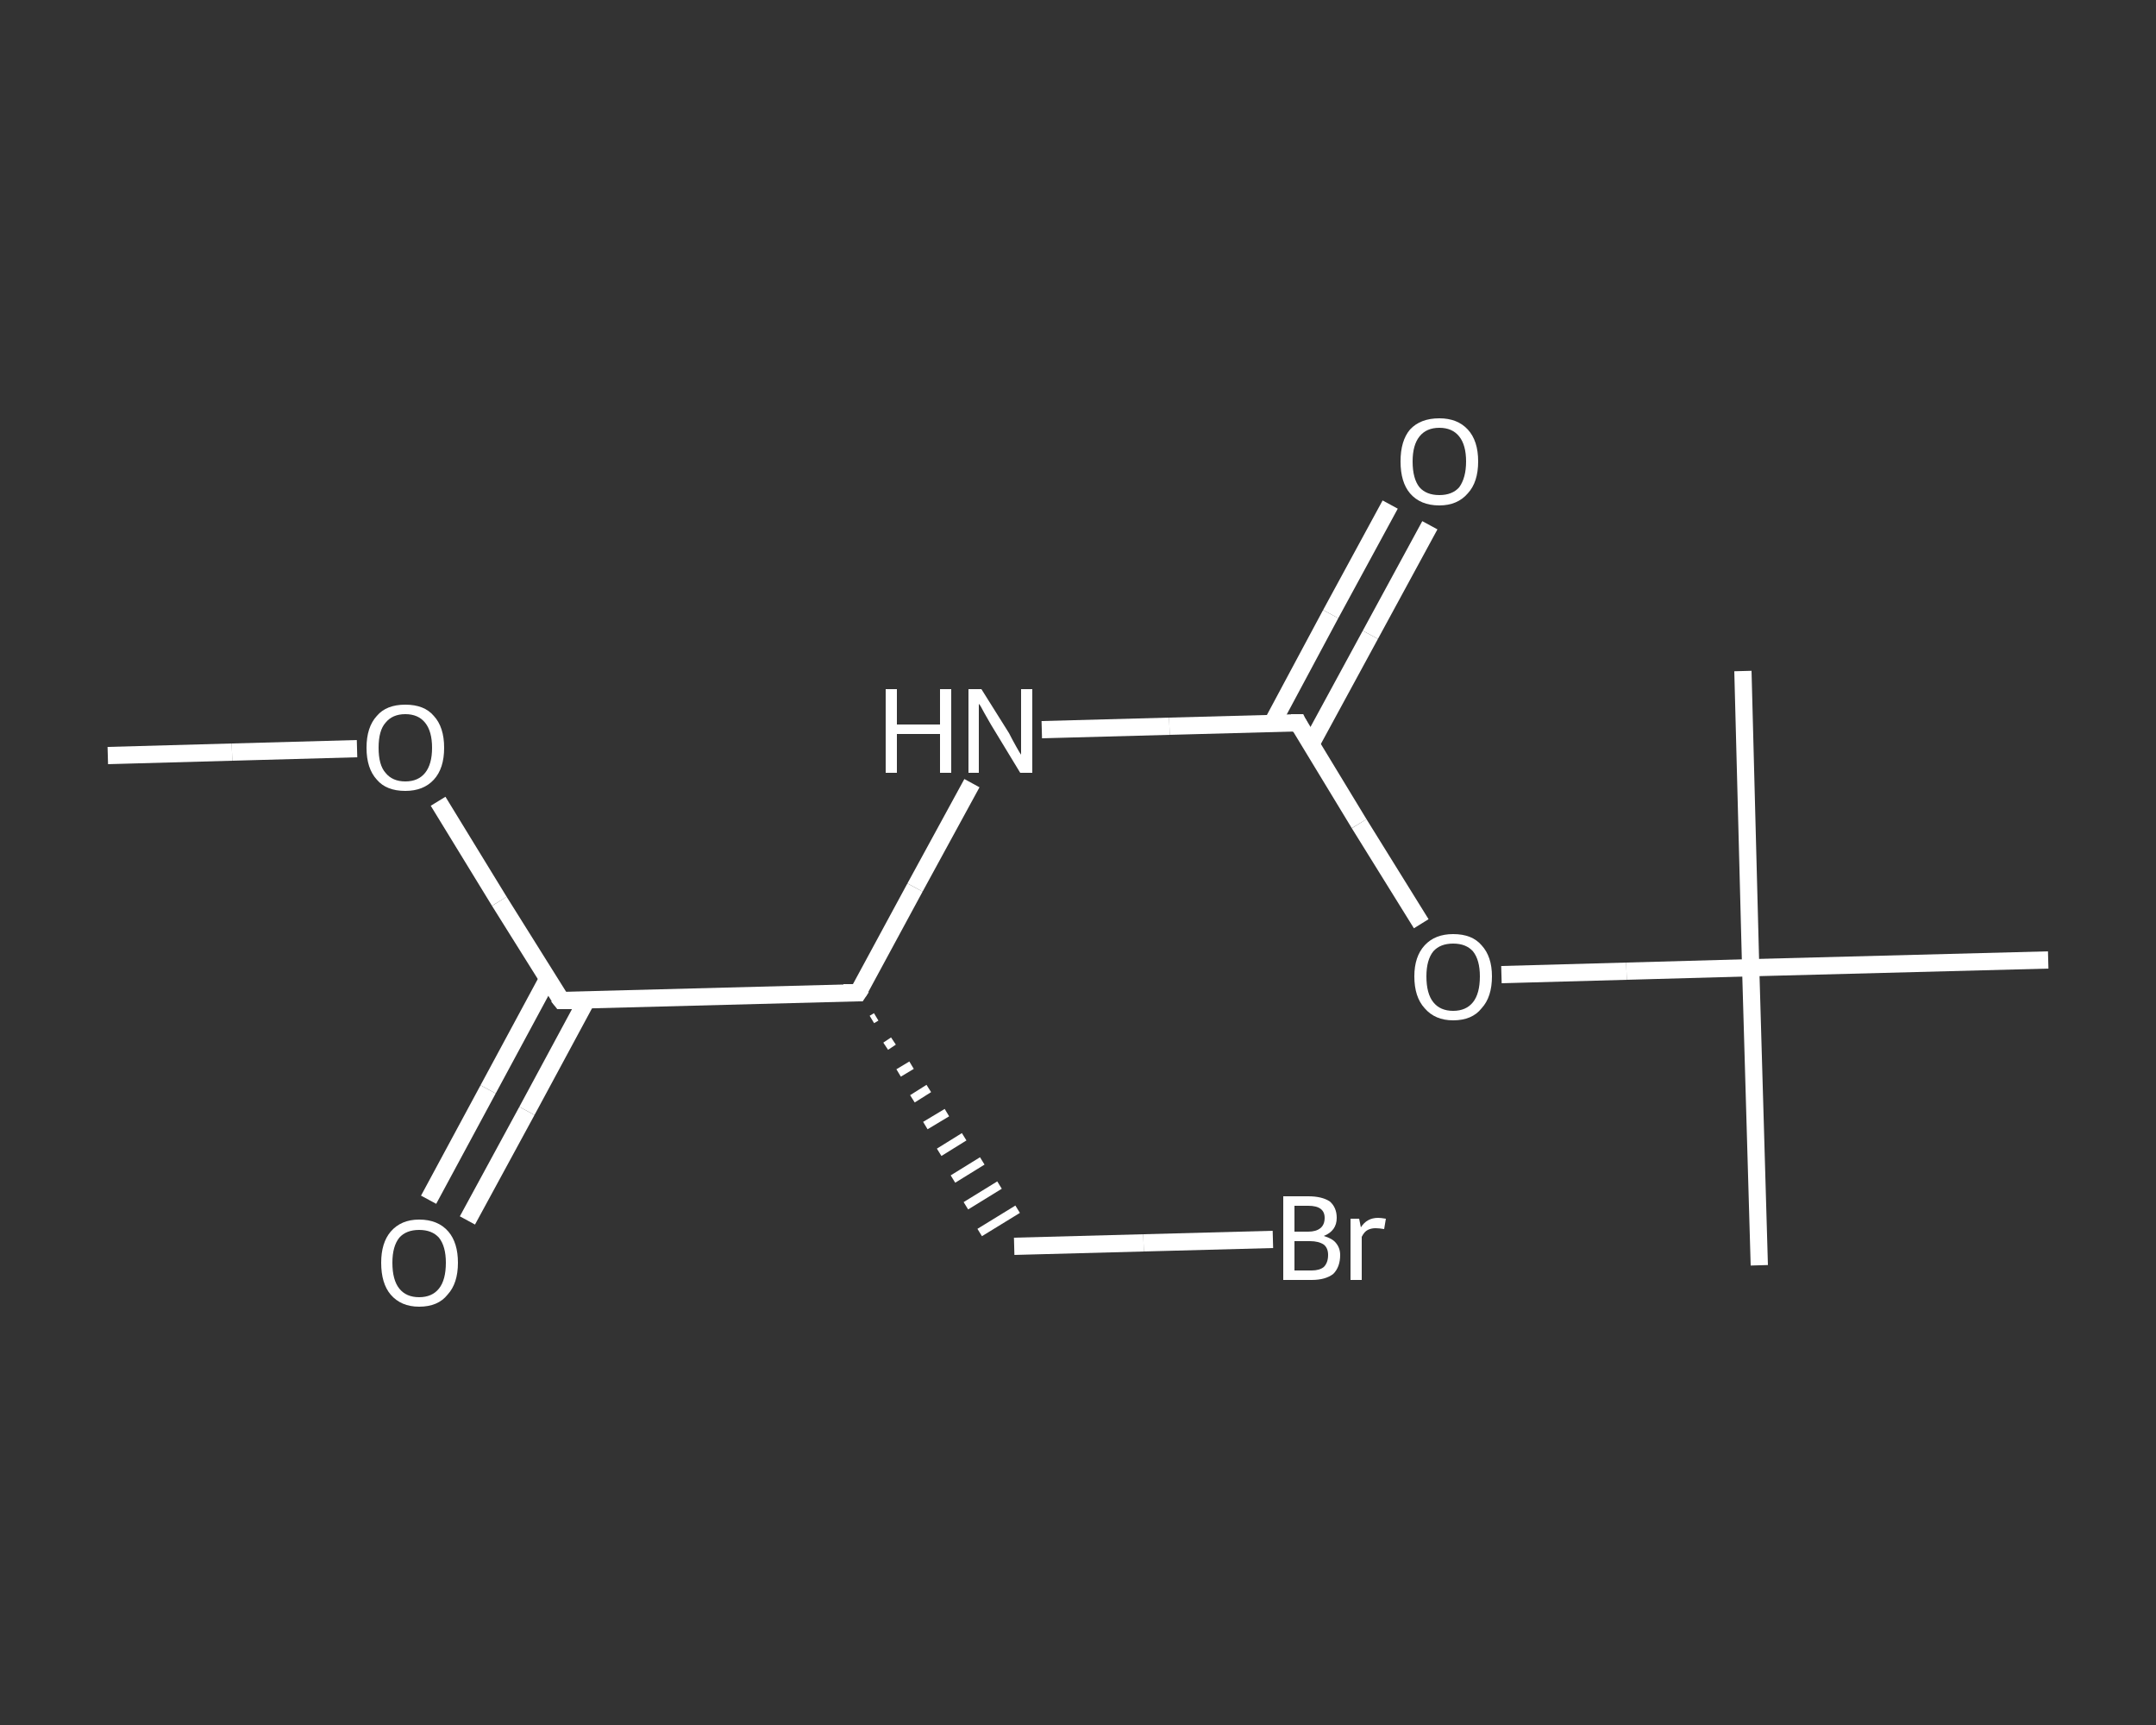 <?xml version='1.0' encoding='iso-8859-1'?>
<svg version='1.1' baseProfile='full'
              xmlns='http://www.w3.org/2000/svg'
                      xmlns:rdkit='http://www.rdkit.org/xml'
                      xmlns:xlink='http://www.w3.org/1999/xlink'
                  xml:space='preserve'
width='250px' height='200px' viewBox='0 0 250 200'>
<rect x="0" y="0" width="250" height="200" fill="#333333" stroke="none"/>
<!-- END OF HEADER -->
<rect style='opacity:1.0;fill:transparent;stroke:none' width='250.0' height='200.0' x='0.0' y='0.0'> </rect>
<path class='bond-0 atom-0 atom-1' d='M 12.5,87.6 L 26.9,87.2' style='fill:none;fill-rule:evenodd;stroke:#FFFFFF;stroke-width:2.0px;stroke-linecap:butt;stroke-linejoin:miter;stroke-opacity:1' />
<path class='bond-0 atom-0 atom-1' d='M 26.9,87.2 L 41.4,86.8' style='fill:none;fill-rule:evenodd;stroke:#FFFFFF;stroke-width:2.0px;stroke-linecap:butt;stroke-linejoin:miter;stroke-opacity:1' />
<path class='bond-1 atom-1 atom-2' d='M 50.8,92.9 L 57.9,104.5' style='fill:none;fill-rule:evenodd;stroke:#FFFFFF;stroke-width:2.0px;stroke-linecap:butt;stroke-linejoin:miter;stroke-opacity:1' />
<path class='bond-1 atom-1 atom-2' d='M 57.9,104.5 L 65.1,116.0' style='fill:none;fill-rule:evenodd;stroke:#FFFFFF;stroke-width:2.0px;stroke-linecap:butt;stroke-linejoin:miter;stroke-opacity:1' />
<path class='bond-2 atom-2 atom-3' d='M 63.5,113.5 L 56.6,126.3' style='fill:none;fill-rule:evenodd;stroke:#FFFFFF;stroke-width:2.0px;stroke-linecap:butt;stroke-linejoin:miter;stroke-opacity:1' />
<path class='bond-2 atom-2 atom-3' d='M 56.6,126.3 L 49.7,139.1' style='fill:none;fill-rule:evenodd;stroke:#FFFFFF;stroke-width:2.0px;stroke-linecap:butt;stroke-linejoin:miter;stroke-opacity:1' />
<path class='bond-2 atom-2 atom-3' d='M 68.0,116.0 L 61.1,128.8' style='fill:none;fill-rule:evenodd;stroke:#FFFFFF;stroke-width:2.0px;stroke-linecap:butt;stroke-linejoin:miter;stroke-opacity:1' />
<path class='bond-2 atom-2 atom-3' d='M 61.1,128.8 L 54.2,141.5' style='fill:none;fill-rule:evenodd;stroke:#FFFFFF;stroke-width:2.0px;stroke-linecap:butt;stroke-linejoin:miter;stroke-opacity:1' />
<path class='bond-3 atom-2 atom-4' d='M 65.1,116.0 L 99.5,115.1' style='fill:none;fill-rule:evenodd;stroke:#FFFFFF;stroke-width:2.0px;stroke-linecap:butt;stroke-linejoin:miter;stroke-opacity:1' />
<path class='bond-4 atom-4 atom-5' d='M 101.1,118.2 L 101.6,117.9' style='fill:none;fill-rule:evenodd;stroke:#FFFFFF;stroke-width:1.0px;stroke-linecap:butt;stroke-linejoin:miter;stroke-opacity:1' />
<path class='bond-4 atom-4 atom-5' d='M 102.7,121.3 L 103.6,120.7' style='fill:none;fill-rule:evenodd;stroke:#FFFFFF;stroke-width:1.0px;stroke-linecap:butt;stroke-linejoin:miter;stroke-opacity:1' />
<path class='bond-4 atom-4 atom-5' d='M 104.2,124.4 L 105.7,123.5' style='fill:none;fill-rule:evenodd;stroke:#FFFFFF;stroke-width:1.0px;stroke-linecap:butt;stroke-linejoin:miter;stroke-opacity:1' />
<path class='bond-4 atom-4 atom-5' d='M 105.8,127.4 L 107.7,126.2' style='fill:none;fill-rule:evenodd;stroke:#FFFFFF;stroke-width:1.0px;stroke-linecap:butt;stroke-linejoin:miter;stroke-opacity:1' />
<path class='bond-4 atom-4 atom-5' d='M 107.3,130.5 L 109.8,129.0' style='fill:none;fill-rule:evenodd;stroke:#FFFFFF;stroke-width:1.0px;stroke-linecap:butt;stroke-linejoin:miter;stroke-opacity:1' />
<path class='bond-4 atom-4 atom-5' d='M 108.9,133.6 L 111.8,131.8' style='fill:none;fill-rule:evenodd;stroke:#FFFFFF;stroke-width:1.0px;stroke-linecap:butt;stroke-linejoin:miter;stroke-opacity:1' />
<path class='bond-4 atom-4 atom-5' d='M 110.5,136.7 L 113.9,134.6' style='fill:none;fill-rule:evenodd;stroke:#FFFFFF;stroke-width:1.0px;stroke-linecap:butt;stroke-linejoin:miter;stroke-opacity:1' />
<path class='bond-4 atom-4 atom-5' d='M 112.0,139.8 L 115.9,137.4' style='fill:none;fill-rule:evenodd;stroke:#FFFFFF;stroke-width:1.0px;stroke-linecap:butt;stroke-linejoin:miter;stroke-opacity:1' />
<path class='bond-4 atom-4 atom-5' d='M 113.6,142.9 L 118.0,140.2' style='fill:none;fill-rule:evenodd;stroke:#FFFFFF;stroke-width:1.0px;stroke-linecap:butt;stroke-linejoin:miter;stroke-opacity:1' />
<path class='bond-5 atom-5 atom-6' d='M 117.6,144.5 L 132.6,144.1' style='fill:none;fill-rule:evenodd;stroke:#FFFFFF;stroke-width:2.0px;stroke-linecap:butt;stroke-linejoin:miter;stroke-opacity:1' />
<path class='bond-5 atom-5 atom-6' d='M 132.6,144.1 L 147.6,143.7' style='fill:none;fill-rule:evenodd;stroke:#FFFFFF;stroke-width:2.0px;stroke-linecap:butt;stroke-linejoin:miter;stroke-opacity:1' />
<path class='bond-6 atom-4 atom-7' d='M 99.5,115.1 L 106.1,102.9' style='fill:none;fill-rule:evenodd;stroke:#FFFFFF;stroke-width:2.0px;stroke-linecap:butt;stroke-linejoin:miter;stroke-opacity:1' />
<path class='bond-6 atom-4 atom-7' d='M 106.1,102.9 L 112.7,90.8' style='fill:none;fill-rule:evenodd;stroke:#FFFFFF;stroke-width:2.0px;stroke-linecap:butt;stroke-linejoin:miter;stroke-opacity:1' />
<path class='bond-7 atom-7 atom-8' d='M 120.8,84.6 L 135.6,84.2' style='fill:none;fill-rule:evenodd;stroke:#FFFFFF;stroke-width:2.0px;stroke-linecap:butt;stroke-linejoin:miter;stroke-opacity:1' />
<path class='bond-7 atom-7 atom-8' d='M 135.6,84.2 L 150.5,83.8' style='fill:none;fill-rule:evenodd;stroke:#FFFFFF;stroke-width:2.0px;stroke-linecap:butt;stroke-linejoin:miter;stroke-opacity:1' />
<path class='bond-8 atom-8 atom-9' d='M 152.0,86.3 L 158.9,73.6' style='fill:none;fill-rule:evenodd;stroke:#FFFFFF;stroke-width:2.0px;stroke-linecap:butt;stroke-linejoin:miter;stroke-opacity:1' />
<path class='bond-8 atom-8 atom-9' d='M 158.9,73.6 L 165.8,60.9' style='fill:none;fill-rule:evenodd;stroke:#FFFFFF;stroke-width:2.0px;stroke-linecap:butt;stroke-linejoin:miter;stroke-opacity:1' />
<path class='bond-8 atom-8 atom-9' d='M 147.5,83.9 L 154.3,71.2' style='fill:none;fill-rule:evenodd;stroke:#FFFFFF;stroke-width:2.0px;stroke-linecap:butt;stroke-linejoin:miter;stroke-opacity:1' />
<path class='bond-8 atom-8 atom-9' d='M 154.3,71.2 L 161.2,58.5' style='fill:none;fill-rule:evenodd;stroke:#FFFFFF;stroke-width:2.0px;stroke-linecap:butt;stroke-linejoin:miter;stroke-opacity:1' />
<path class='bond-9 atom-8 atom-10' d='M 150.5,83.8 L 157.6,95.5' style='fill:none;fill-rule:evenodd;stroke:#FFFFFF;stroke-width:2.0px;stroke-linecap:butt;stroke-linejoin:miter;stroke-opacity:1' />
<path class='bond-9 atom-8 atom-10' d='M 157.6,95.5 L 164.8,107.1' style='fill:none;fill-rule:evenodd;stroke:#FFFFFF;stroke-width:2.0px;stroke-linecap:butt;stroke-linejoin:miter;stroke-opacity:1' />
<path class='bond-10 atom-10 atom-11' d='M 174.1,113.0 L 188.6,112.6' style='fill:none;fill-rule:evenodd;stroke:#FFFFFF;stroke-width:2.0px;stroke-linecap:butt;stroke-linejoin:miter;stroke-opacity:1' />
<path class='bond-10 atom-10 atom-11' d='M 188.6,112.6 L 203.0,112.2' style='fill:none;fill-rule:evenodd;stroke:#FFFFFF;stroke-width:2.0px;stroke-linecap:butt;stroke-linejoin:miter;stroke-opacity:1' />
<path class='bond-11 atom-11 atom-12' d='M 203.0,112.2 L 204.0,146.7' style='fill:none;fill-rule:evenodd;stroke:#FFFFFF;stroke-width:2.0px;stroke-linecap:butt;stroke-linejoin:miter;stroke-opacity:1' />
<path class='bond-12 atom-11 atom-13' d='M 203.0,112.2 L 202.1,77.8' style='fill:none;fill-rule:evenodd;stroke:#FFFFFF;stroke-width:2.0px;stroke-linecap:butt;stroke-linejoin:miter;stroke-opacity:1' />
<path class='bond-13 atom-11 atom-14' d='M 203.0,112.2 L 237.5,111.3' style='fill:none;fill-rule:evenodd;stroke:#FFFFFF;stroke-width:2.0px;stroke-linecap:butt;stroke-linejoin:miter;stroke-opacity:1' />
<path d='M 64.7,115.5 L 65.1,116.0 L 66.8,116.0' style='fill:none;stroke:#FFFFFF;stroke-width:2.0px;stroke-linecap:butt;stroke-linejoin:miter;stroke-opacity:1;' />
<path d='M 97.8,115.1 L 99.5,115.1 L 99.9,114.5' style='fill:none;stroke:#FFFFFF;stroke-width:2.0px;stroke-linecap:butt;stroke-linejoin:miter;stroke-opacity:1;' />
<path d='M 149.7,83.8 L 150.5,83.8 L 150.8,84.4' style='fill:none;stroke:#FFFFFF;stroke-width:2.0px;stroke-linecap:butt;stroke-linejoin:miter;stroke-opacity:1;' />
<path class='atom-1' d='M 42.5 86.7
Q 42.5 84.3, 43.7 83.0
Q 44.8 81.7, 47.0 81.7
Q 49.2 81.7, 50.3 83.0
Q 51.5 84.3, 51.5 86.7
Q 51.5 89.1, 50.3 90.4
Q 49.1 91.7, 47.0 91.7
Q 44.8 91.7, 43.7 90.4
Q 42.5 89.1, 42.5 86.7
M 47.0 90.6
Q 48.5 90.6, 49.3 89.6
Q 50.1 88.6, 50.1 86.7
Q 50.1 84.8, 49.3 83.8
Q 48.5 82.8, 47.0 82.8
Q 45.5 82.8, 44.7 83.8
Q 43.9 84.7, 43.9 86.7
Q 43.9 88.7, 44.7 89.6
Q 45.5 90.6, 47.0 90.6
' fill='#FFFFFF'/>
<path class='atom-3' d='M 44.2 146.4
Q 44.2 144.1, 45.3 142.8
Q 46.5 141.4, 48.6 141.4
Q 50.8 141.4, 52.0 142.8
Q 53.1 144.1, 53.1 146.4
Q 53.1 148.8, 51.9 150.1
Q 50.8 151.5, 48.6 151.5
Q 46.5 151.5, 45.3 150.1
Q 44.2 148.8, 44.2 146.4
M 48.6 150.4
Q 50.1 150.4, 50.9 149.4
Q 51.7 148.4, 51.7 146.4
Q 51.7 144.5, 50.9 143.5
Q 50.1 142.6, 48.6 142.6
Q 47.1 142.6, 46.3 143.5
Q 45.5 144.5, 45.5 146.4
Q 45.5 148.4, 46.3 149.4
Q 47.1 150.4, 48.6 150.4
' fill='#FFFFFF'/>
<path class='atom-6' d='M 153.5 143.3
Q 154.5 143.6, 154.9 144.1
Q 155.4 144.7, 155.4 145.5
Q 155.4 146.9, 154.6 147.7
Q 153.7 148.4, 152.1 148.4
L 148.8 148.4
L 148.8 138.7
L 151.7 138.7
Q 153.3 138.7, 154.2 139.3
Q 155.0 140.0, 155.0 141.2
Q 155.0 142.7, 153.5 143.3
M 150.1 139.8
L 150.1 142.8
L 151.7 142.8
Q 152.6 142.8, 153.1 142.4
Q 153.6 142.0, 153.6 141.2
Q 153.6 139.8, 151.7 139.8
L 150.1 139.8
M 152.1 147.3
Q 153.0 147.3, 153.5 146.9
Q 154.0 146.4, 154.0 145.5
Q 154.0 144.7, 153.5 144.3
Q 152.9 143.9, 151.9 143.9
L 150.1 143.9
L 150.1 147.3
L 152.1 147.3
' fill='#FFFFFF'/>
<path class='atom-6' d='M 157.6 141.3
L 157.8 142.3
Q 158.5 141.2, 159.8 141.2
Q 160.1 141.2, 160.7 141.3
L 160.5 142.5
Q 159.9 142.4, 159.5 142.4
Q 159.0 142.4, 158.6 142.6
Q 158.2 142.8, 157.9 143.4
L 157.9 148.4
L 156.6 148.4
L 156.6 141.3
L 157.6 141.3
' fill='#FFFFFF'/>
<path class='atom-7' d='M 102.7 79.9
L 104.0 79.9
L 104.0 84.0
L 109.0 84.0
L 109.0 79.9
L 110.3 79.9
L 110.3 89.6
L 109.0 89.6
L 109.0 85.1
L 104.0 85.1
L 104.0 89.6
L 102.7 89.6
L 102.7 79.9
' fill='#FFFFFF'/>
<path class='atom-7' d='M 113.8 79.9
L 117.0 85.0
Q 117.3 85.6, 117.8 86.5
Q 118.3 87.4, 118.4 87.5
L 118.4 79.9
L 119.7 79.9
L 119.7 89.6
L 118.3 89.6
L 114.9 84.0
Q 114.5 83.3, 114.1 82.6
Q 113.7 81.8, 113.5 81.6
L 113.5 89.6
L 112.3 89.6
L 112.3 79.9
L 113.8 79.9
' fill='#FFFFFF'/>
<path class='atom-9' d='M 162.4 53.5
Q 162.4 51.1, 163.5 49.8
Q 164.7 48.5, 166.9 48.5
Q 169.0 48.5, 170.2 49.8
Q 171.4 51.1, 171.4 53.5
Q 171.4 55.9, 170.2 57.2
Q 169.0 58.6, 166.9 58.6
Q 164.7 58.6, 163.5 57.2
Q 162.4 55.9, 162.4 53.5
M 166.9 57.4
Q 168.4 57.4, 169.2 56.5
Q 170.0 55.4, 170.0 53.5
Q 170.0 51.6, 169.2 50.6
Q 168.4 49.6, 166.9 49.6
Q 165.4 49.6, 164.6 50.6
Q 163.8 51.6, 163.8 53.5
Q 163.8 55.5, 164.6 56.5
Q 165.4 57.4, 166.9 57.4
' fill='#FFFFFF'/>
<path class='atom-10' d='M 164.0 113.2
Q 164.0 110.9, 165.2 109.6
Q 166.4 108.3, 168.5 108.3
Q 170.7 108.3, 171.8 109.6
Q 173.0 110.9, 173.0 113.2
Q 173.0 115.6, 171.8 116.9
Q 170.7 118.3, 168.5 118.3
Q 166.4 118.3, 165.2 116.9
Q 164.0 115.6, 164.0 113.2
M 168.5 117.2
Q 170.0 117.2, 170.8 116.2
Q 171.6 115.2, 171.6 113.2
Q 171.6 111.3, 170.8 110.3
Q 170.0 109.4, 168.5 109.4
Q 167.0 109.4, 166.2 110.3
Q 165.4 111.3, 165.4 113.2
Q 165.4 115.2, 166.2 116.2
Q 167.0 117.2, 168.5 117.2
' fill='#FFFFFF'/>
</svg>
